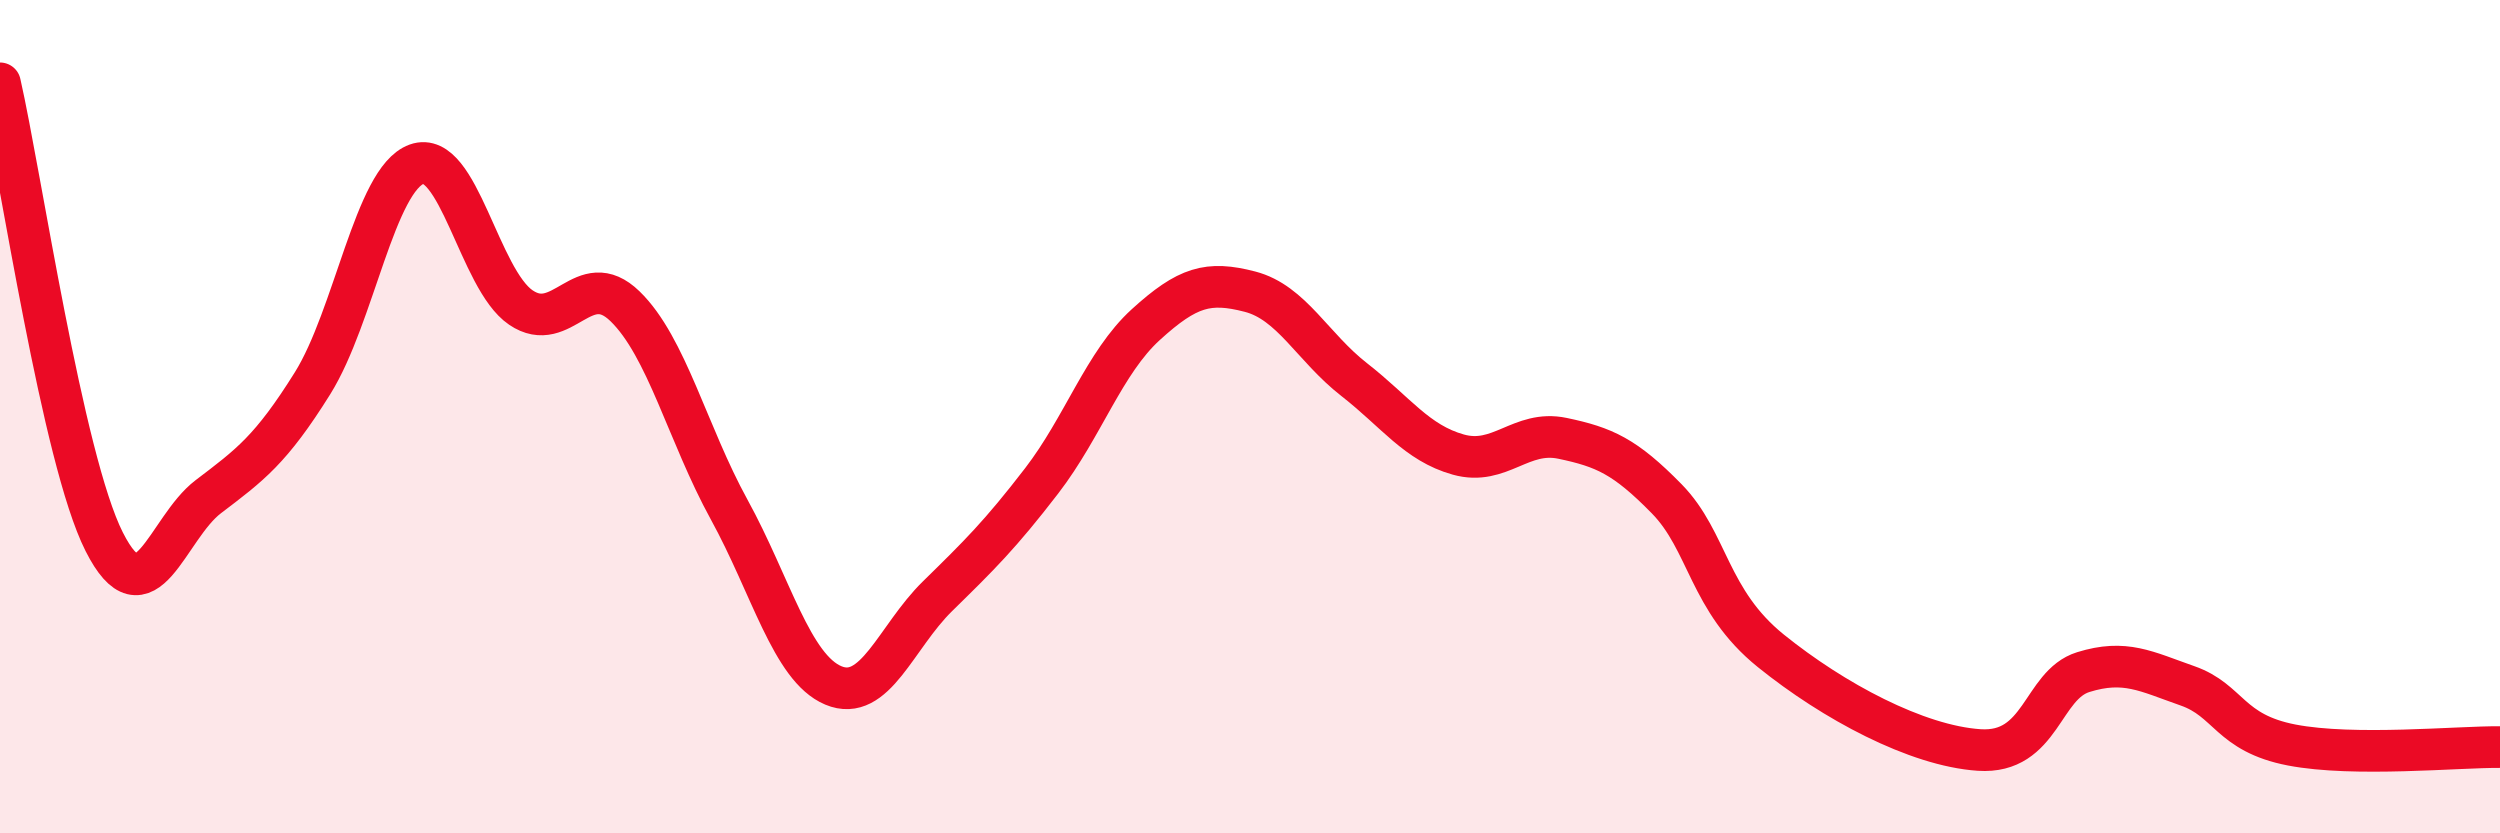 
    <svg width="60" height="20" viewBox="0 0 60 20" xmlns="http://www.w3.org/2000/svg">
      <path
        d="M 0,2 C 0.5,4.2 1.5,11.02 2.5,13 C 3.5,14.98 4,12.68 5,11.92 C 6,11.16 6.5,10.8 7.5,9.2 C 8.5,7.6 9,4.3 10,3.94 C 11,3.58 11.5,6.7 12.5,7.38 C 13.5,8.06 14,6.38 15,7.35 C 16,8.32 16.5,10.41 17.5,12.23 C 18.5,14.05 19,16.03 20,16.45 C 21,16.87 21.5,15.29 22.5,14.31 C 23.5,13.33 24,12.84 25,11.54 C 26,10.24 26.5,8.7 27.5,7.79 C 28.5,6.88 29,6.74 30,7 C 31,7.26 31.5,8.33 32.5,9.11 C 33.5,9.89 34,10.63 35,10.91 C 36,11.19 36.5,10.31 37.5,10.52 C 38.5,10.73 39,10.95 40,11.97 C 41,12.99 41,14.41 42.5,15.62 C 44,16.83 46,17.9 47.5,18 C 49,18.1 49,16.44 50,16.13 C 51,15.82 51.5,16.11 52.5,16.46 C 53.5,16.81 53.5,17.59 55,17.88 C 56.5,18.17 59,17.92 60,17.93L60 20L0 20Z"
        fill="#EB0A25"
        opacity="0.1"
        stroke-linecap="round"
        stroke-linejoin="round"
      />
      <path
        d="M 0,2 C 0.5,4.2 1.5,11.02 2.5,13 C 3.5,14.98 4,12.68 5,11.92 C 6,11.16 6.5,10.8 7.5,9.2 C 8.5,7.6 9,4.3 10,3.94 C 11,3.58 11.5,6.7 12.5,7.38 C 13.5,8.06 14,6.38 15,7.35 C 16,8.32 16.5,10.41 17.5,12.23 C 18.5,14.05 19,16.03 20,16.45 C 21,16.87 21.5,15.29 22.5,14.31 C 23.5,13.33 24,12.84 25,11.54 C 26,10.24 26.5,8.7 27.5,7.79 C 28.5,6.88 29,6.74 30,7 C 31,7.26 31.5,8.33 32.5,9.11 C 33.5,9.89 34,10.63 35,10.91 C 36,11.19 36.5,10.31 37.5,10.52 C 38.5,10.73 39,10.95 40,11.97 C 41,12.99 41,14.41 42.5,15.62 C 44,16.83 46,17.9 47.5,18 C 49,18.1 49,16.44 50,16.13 C 51,15.82 51.5,16.11 52.5,16.46 C 53.5,16.81 53.5,17.59 55,17.88 C 56.5,18.17 59,17.92 60,17.93"
        stroke="#EB0A25"
        stroke-width="1"
        fill="none"
        stroke-linecap="round"
        stroke-linejoin="round"
      />
    </svg>
  